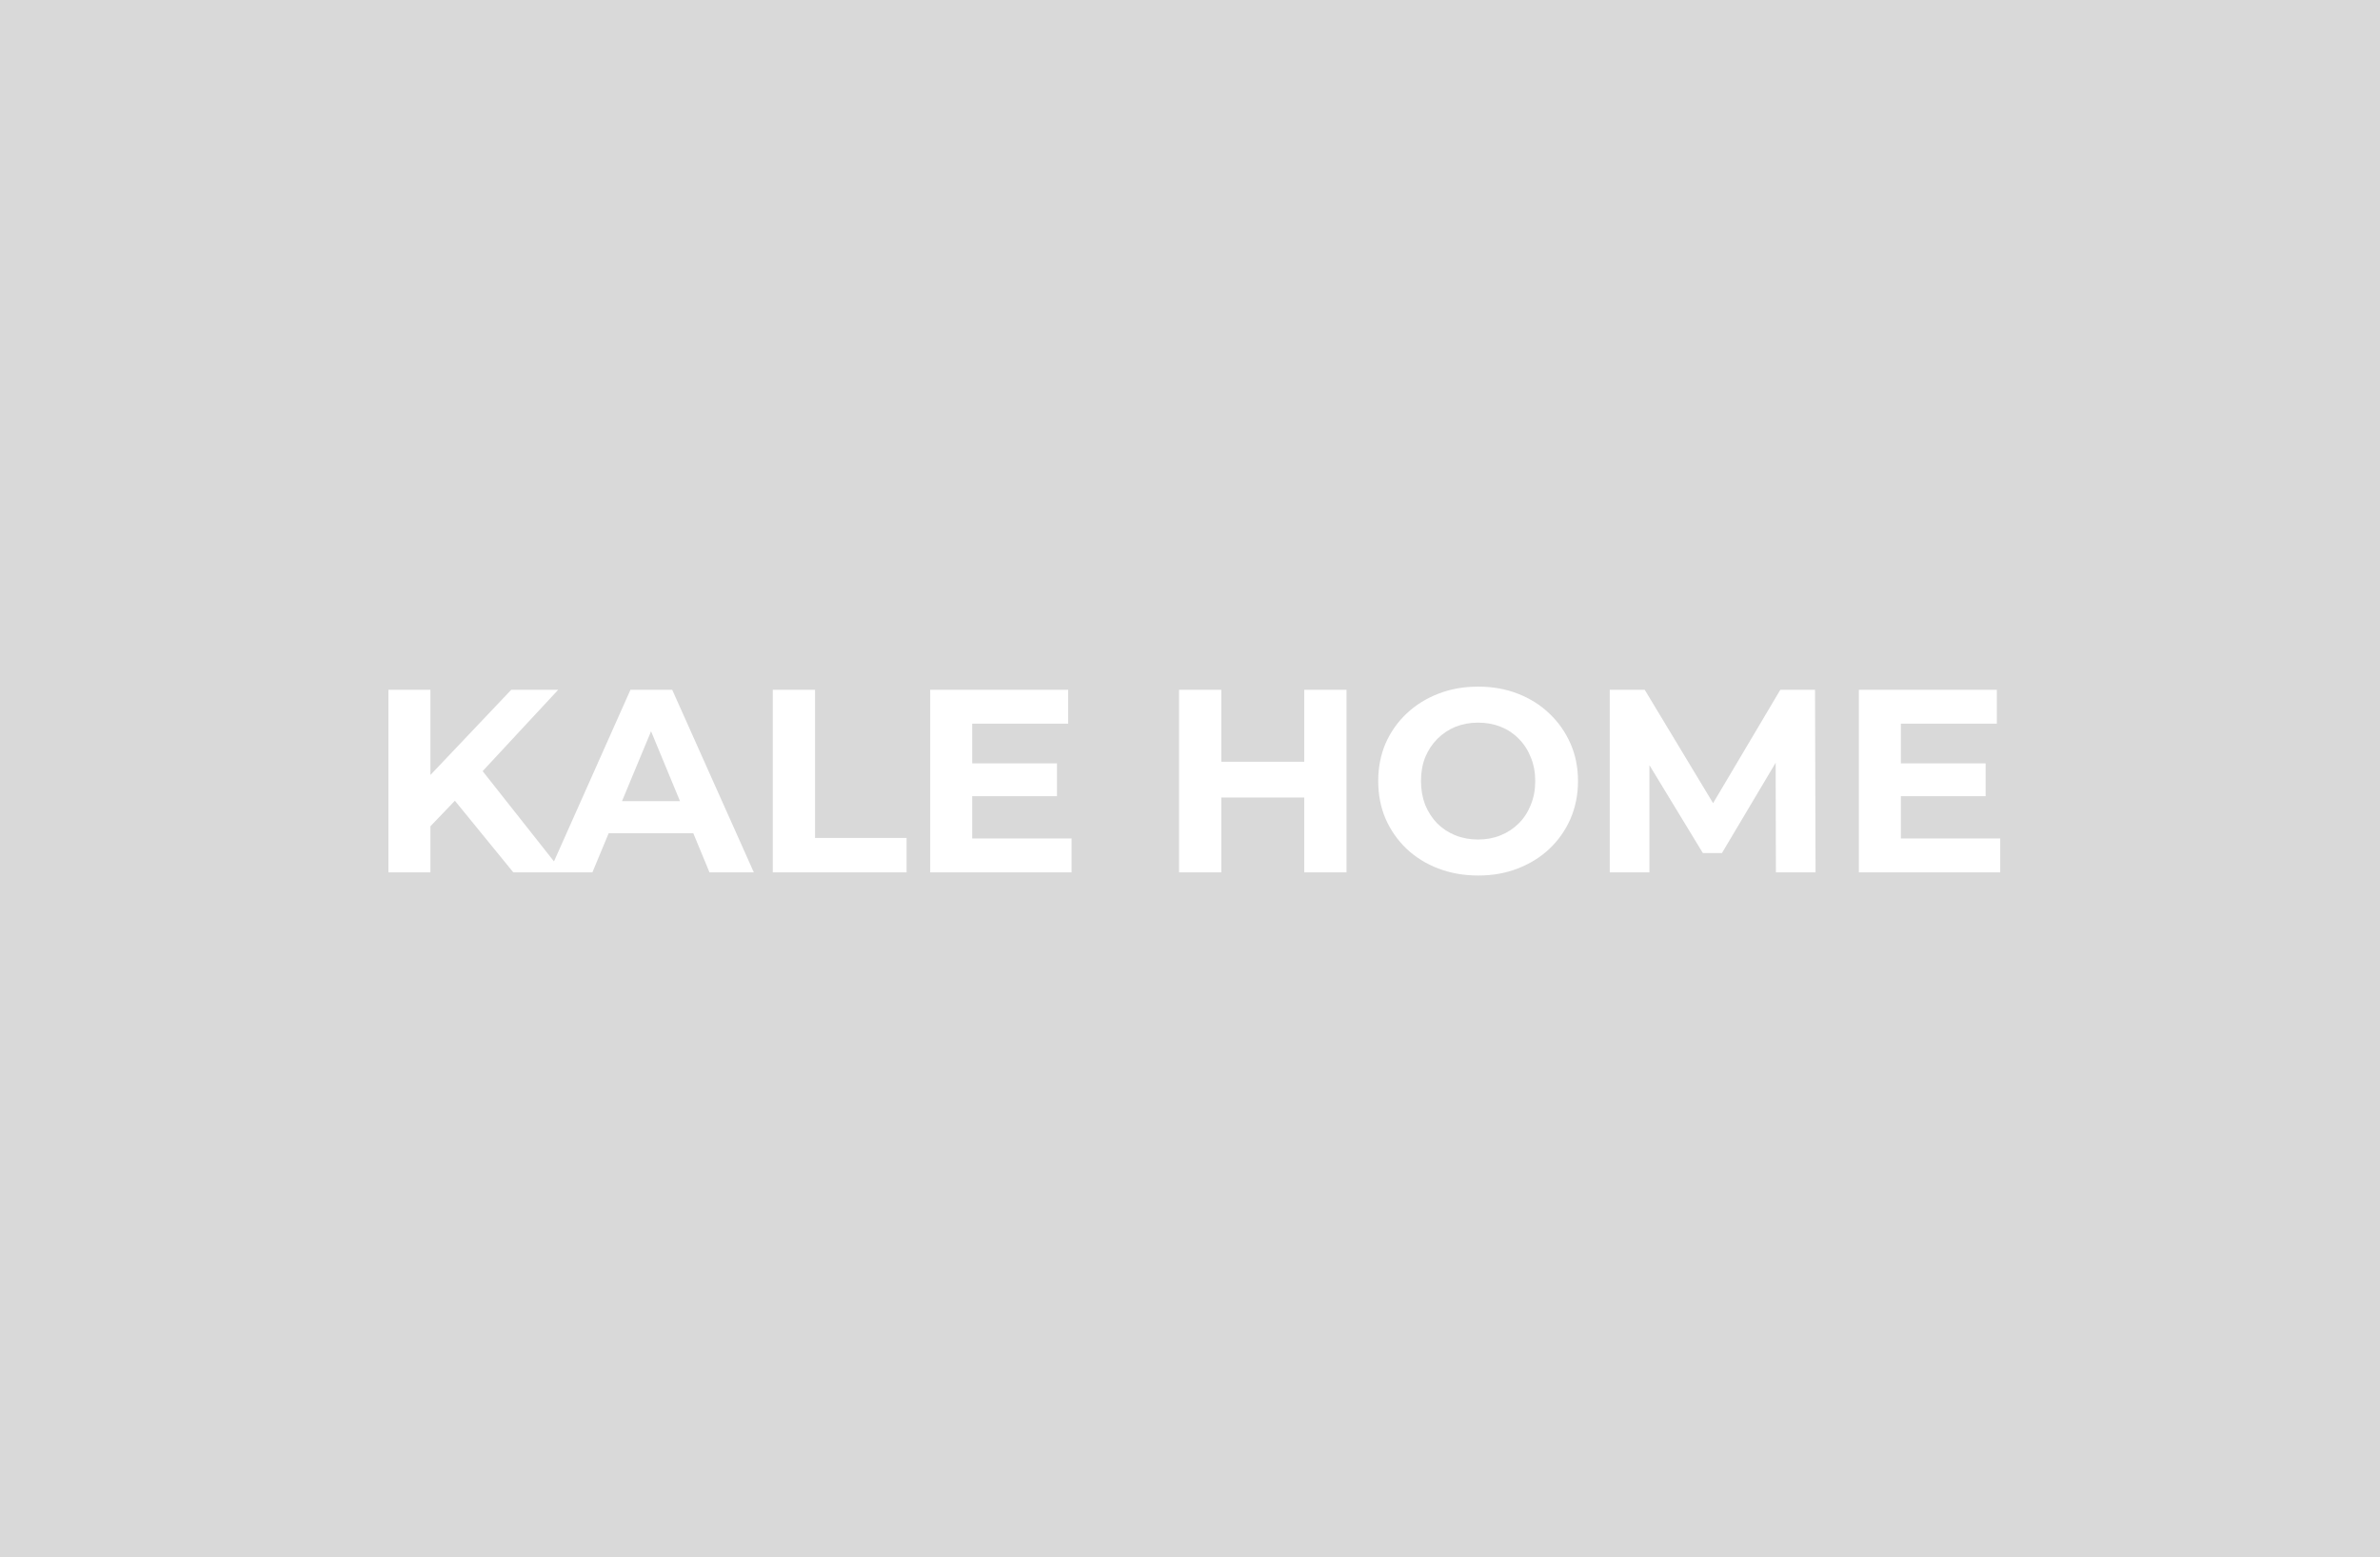 <?xml version="1.0" encoding="UTF-8"?> <svg xmlns="http://www.w3.org/2000/svg" width="584" height="382" viewBox="0 0 584 382" fill="none"><path d="M584 382H0V0H584V382ZM362.695 168.432C359.197 168.432 355.954 169.007 352.968 170.159C349.981 171.311 347.378 172.933 345.159 175.023C342.941 177.114 341.213 179.568 339.976 182.384C338.781 185.2 338.184 188.272 338.184 191.6C338.184 194.928 338.781 197.999 339.976 200.815C341.213 203.631 342.92 206.085 345.096 208.176C347.314 210.266 349.917 211.888 352.903 213.04C355.933 214.192 359.218 214.768 362.76 214.768C366.258 214.768 369.48 214.192 372.424 213.04C375.41 211.888 377.992 210.287 380.168 208.239C382.386 206.149 384.114 203.696 385.352 200.88C386.589 198.021 387.207 194.928 387.207 191.6C387.207 188.229 386.589 185.157 385.352 182.384C384.114 179.568 382.387 177.114 380.168 175.023C377.992 172.933 375.41 171.311 372.424 170.159C369.48 169.007 366.237 168.432 362.695 168.432ZM95.311 169.199V214H105.616V202.689L111.619 196.423L125.968 214H145.36L149.353 204.399H170.12L174.097 214H184.977L164.944 169.199H154.704L135.936 211.308L118.429 189.159L136.976 169.199H125.456L105.616 190.104V169.199H95.311ZM189.624 169.199V214H222.456V205.552H199.992V169.199H189.624ZM228.249 169.199V214H262.938V205.68H238.554V195.312H259.354V187.248H238.554V177.52H262.105V169.199H228.249ZM289.312 169.199V214H299.68V195.632H320.032V214H330.4V169.199H320.032V186.863H299.68V169.199H289.312ZM394.999 169.199V214H404.728V187.688L417.848 209.264H422.52L435.709 187.109L435.768 214H445.495L445.367 169.199H436.855L420.355 197.017L403.575 169.199H394.999ZM456.124 169.199V214H490.812V205.68H466.429V195.312H487.229V187.248H466.429V177.52H489.98V169.199H456.124ZM362.695 177.264C364.701 177.264 366.557 177.605 368.264 178.288C369.97 178.971 371.442 179.952 372.68 181.231C373.96 182.511 374.94 184.026 375.623 185.775C376.348 187.525 376.712 189.466 376.712 191.6C376.712 193.733 376.348 195.674 375.623 197.424C374.94 199.173 373.96 200.688 372.68 201.968C371.4 203.248 369.906 204.229 368.199 204.912C366.535 205.595 364.7 205.936 362.695 205.936C360.69 205.936 358.834 205.595 357.128 204.912C355.421 204.229 353.927 203.248 352.647 201.968C351.41 200.688 350.428 199.173 349.703 197.424C349.02 195.632 348.68 193.69 348.68 191.6C348.68 189.466 349.02 187.525 349.703 185.775C350.428 184.026 351.432 182.511 352.712 181.231C353.992 179.952 355.464 178.971 357.128 178.288C358.834 177.606 360.69 177.264 362.695 177.264ZM166.859 196.527H152.626L159.756 179.381L166.859 196.527Z" fill="#D9D9D9"></path></svg> 